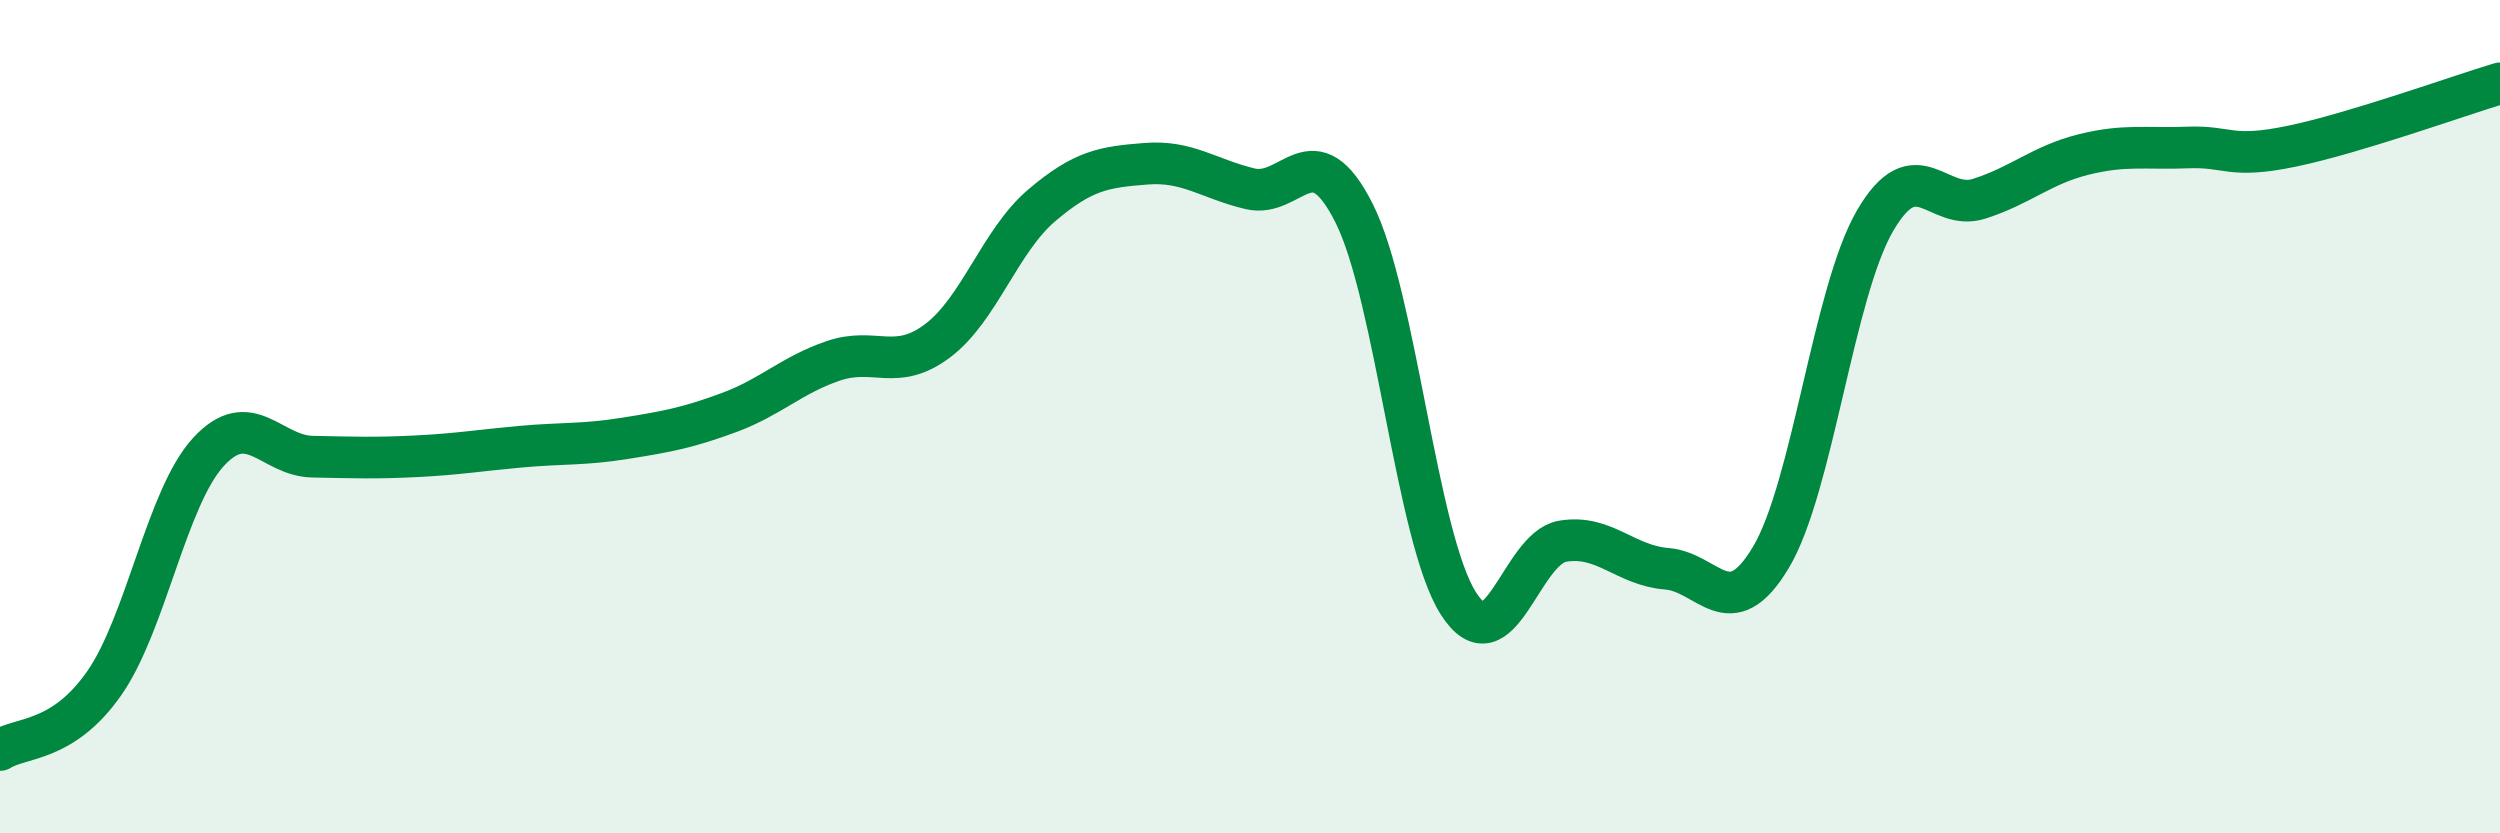 
    <svg width="60" height="20" viewBox="0 0 60 20" xmlns="http://www.w3.org/2000/svg">
      <path
        d="M 0,18 C 0.5,17.68 1.5,17.83 2.5,16.4 C 3.5,14.97 4,11.94 5,10.85 C 6,9.76 6.5,10.94 7.5,10.96 C 8.5,10.98 9,11 10,10.95 C 11,10.9 11.5,10.81 12.5,10.72 C 13.5,10.63 14,10.68 15,10.52 C 16,10.36 16.5,10.27 17.5,9.9 C 18.5,9.53 19,9 20,8.66 C 21,8.32 21.5,8.93 22.5,8.18 C 23.5,7.43 24,5.78 25,4.93 C 26,4.08 26.5,4.01 27.5,3.93 C 28.5,3.85 29,4.29 30,4.53 C 31,4.77 31.5,3.13 32.5,5.12 C 33.5,7.11 34,12.91 35,14.48 C 36,16.05 36.5,13.16 37.5,12.99 C 38.5,12.82 39,13.57 40,13.65 C 41,13.73 41.5,15.05 42.5,13.38 C 43.5,11.71 44,7.02 45,5.3 C 46,3.58 46.5,5.09 47.5,4.77 C 48.5,4.45 49,3.96 50,3.71 C 51,3.46 51.5,3.58 52.5,3.54 C 53.5,3.5 53.5,3.82 55,3.51 C 56.5,3.2 59,2.3 60,2L60 20L0 20Z"
        fill="#008740"
        opacity="0.1"
        stroke-linecap="round"
        stroke-linejoin="round"
      />
      <path
        d="M 0,18 C 0.5,17.68 1.5,17.83 2.5,16.4 C 3.5,14.97 4,11.94 5,10.85 C 6,9.76 6.5,10.94 7.5,10.96 C 8.5,10.98 9,11 10,10.95 C 11,10.9 11.5,10.81 12.5,10.72 C 13.5,10.63 14,10.68 15,10.52 C 16,10.36 16.5,10.27 17.5,9.9 C 18.5,9.53 19,9 20,8.66 C 21,8.32 21.5,8.93 22.5,8.18 C 23.5,7.43 24,5.78 25,4.93 C 26,4.08 26.5,4.01 27.5,3.93 C 28.5,3.85 29,4.29 30,4.53 C 31,4.77 31.5,3.13 32.5,5.12 C 33.5,7.11 34,12.91 35,14.48 C 36,16.05 36.5,13.16 37.5,12.99 C 38.5,12.82 39,13.57 40,13.65 C 41,13.73 41.5,15.05 42.5,13.38 C 43.5,11.71 44,7.02 45,5.3 C 46,3.58 46.5,5.09 47.5,4.77 C 48.5,4.45 49,3.96 50,3.71 C 51,3.46 51.5,3.58 52.5,3.54 C 53.5,3.5 53.5,3.82 55,3.51 C 56.5,3.2 59,2.3 60,2"
        stroke="#008740"
        stroke-width="1"
        fill="none"
        stroke-linecap="round"
        stroke-linejoin="round"
      />
    </svg>
  